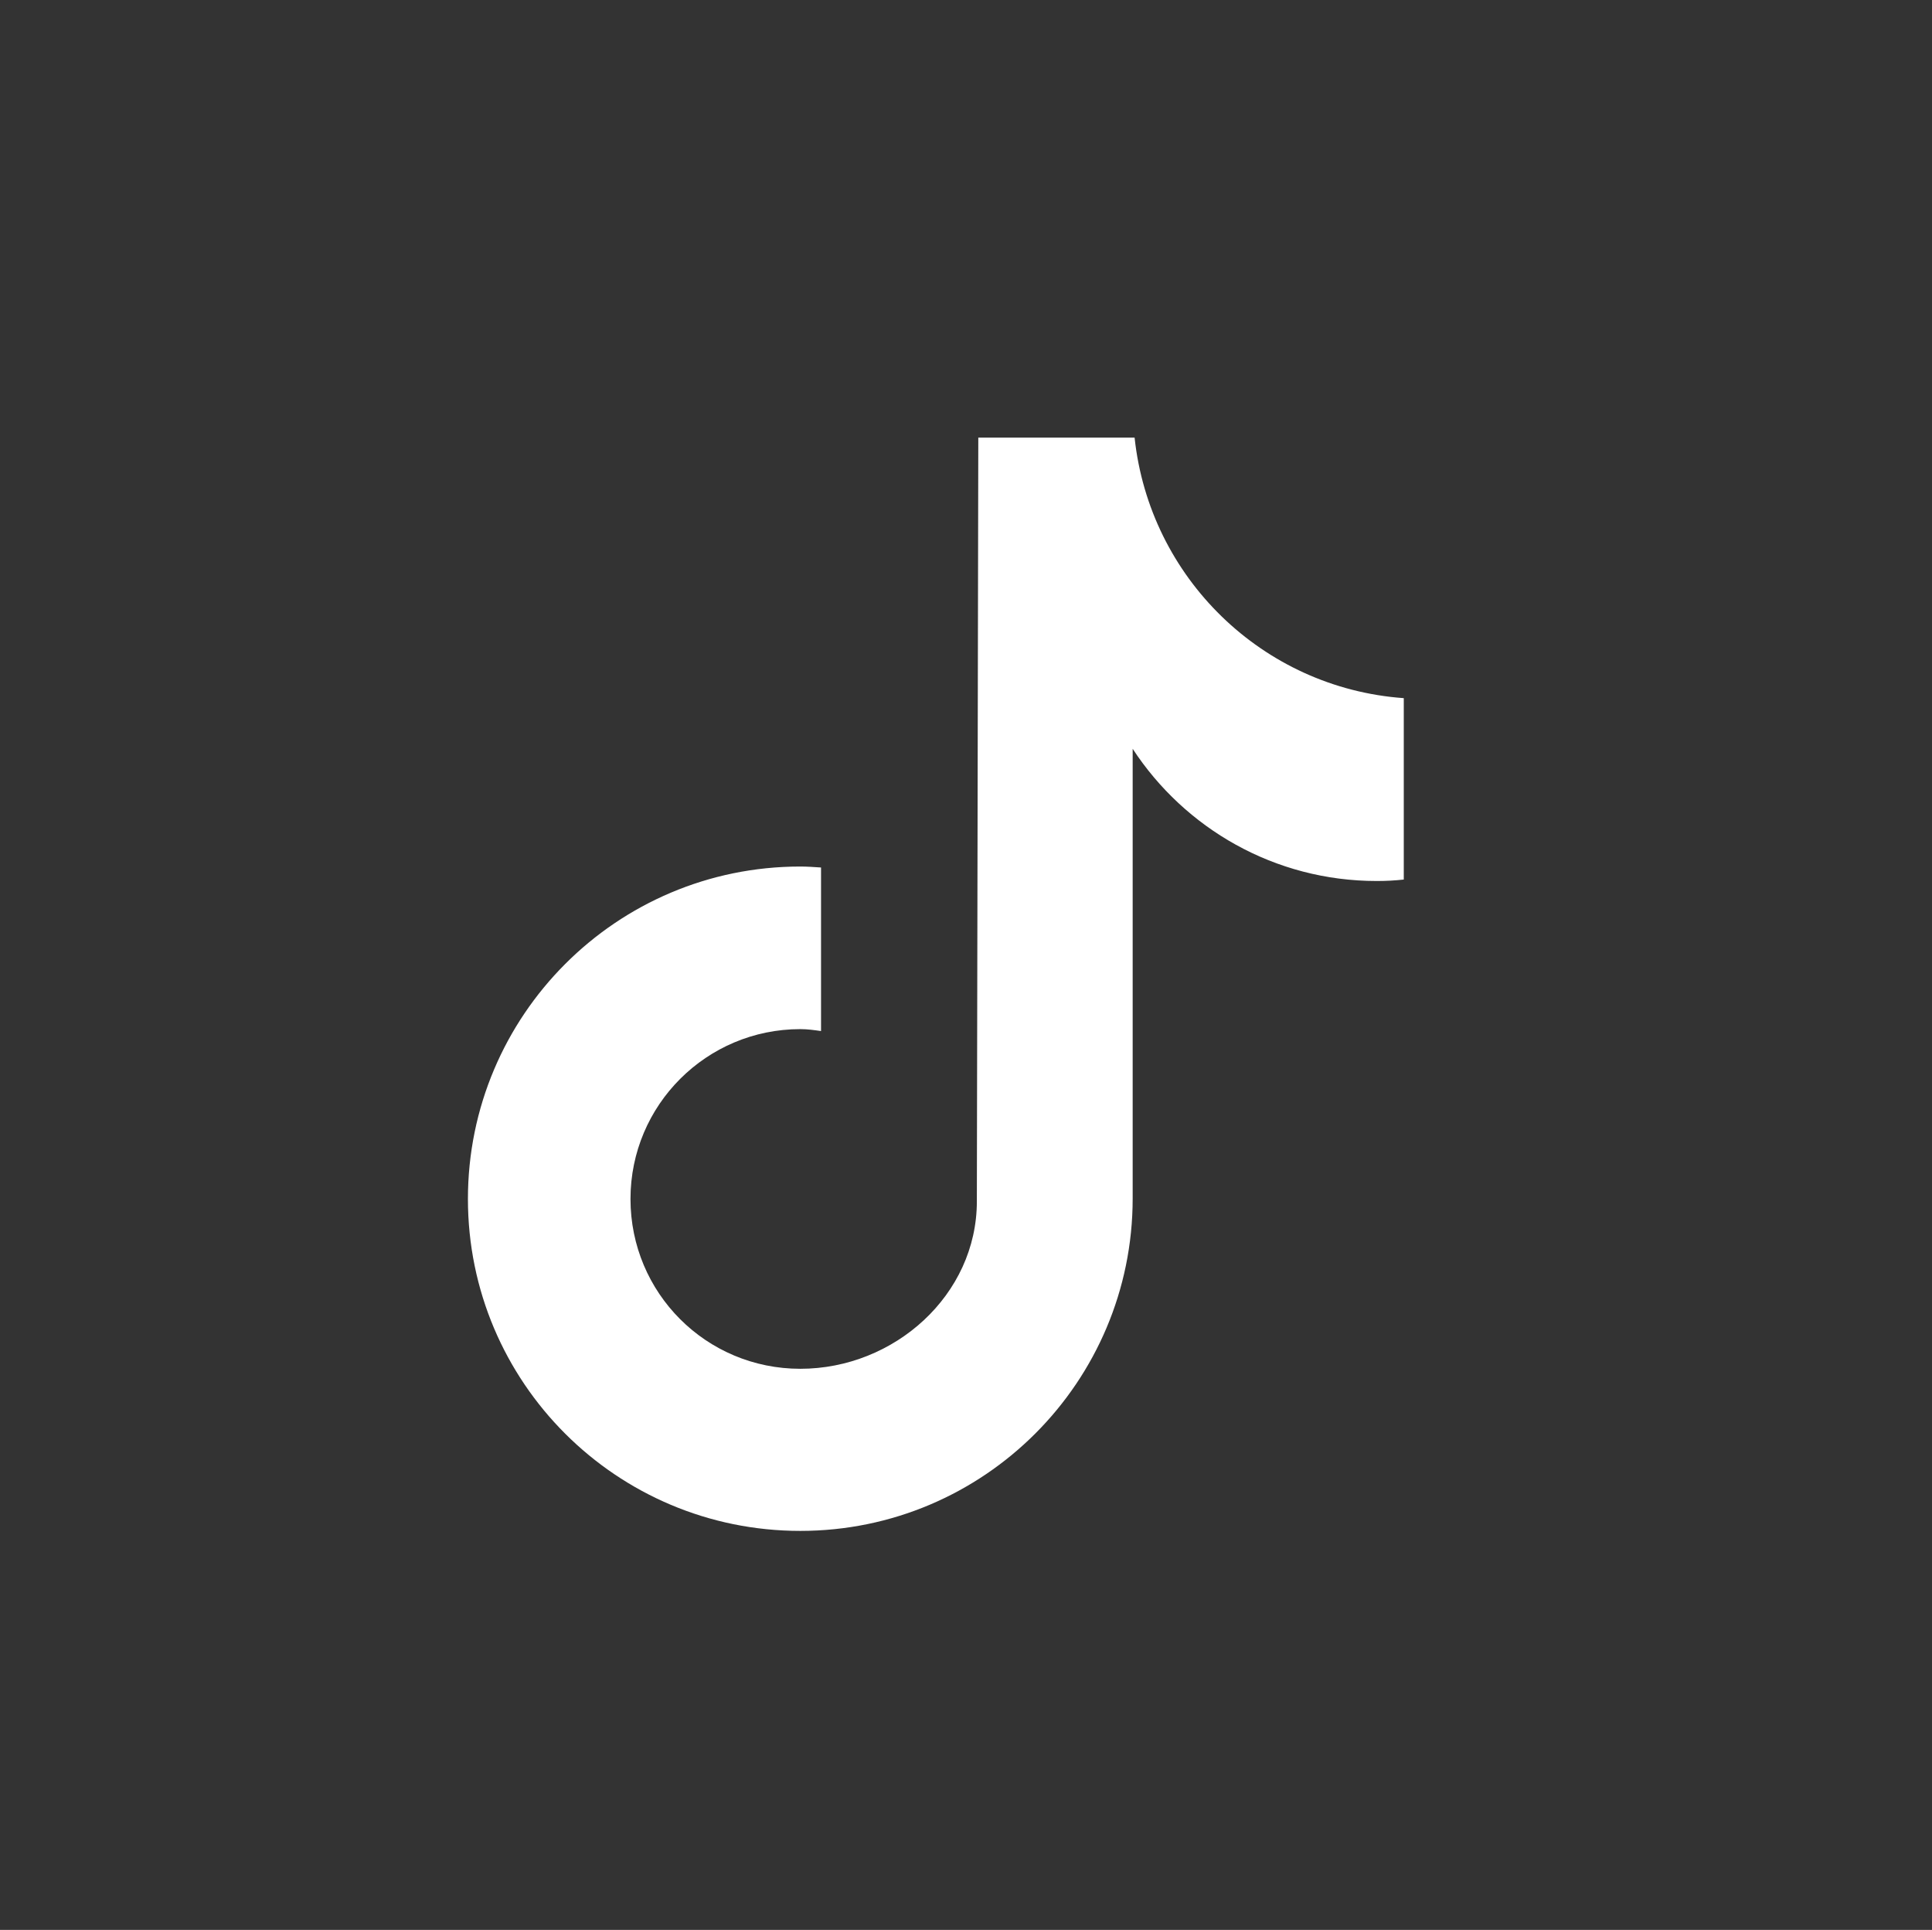 <?xml version="1.0" encoding="utf-8"?>
<!-- Generator: Adobe Illustrator 28.0.0, SVG Export Plug-In . SVG Version: 6.00 Build 0)  -->
<svg version="1.1" id="sns" xmlns="http://www.w3.org/2000/svg" xmlns:xlink="http://www.w3.org/1999/xlink" x="0px" y="0px"
	 viewBox="0 0 400.5 400" style="enable-background:new 0 0 400.5 400;" xml:space="preserve">
<rect x="0" y="0" width="400.5" height="400" fill="#333333" stroke="none"/>
<style type="text/css">
	.st0{fill:#FFFFFF;}
</style>
<path class="st0" d="M291,182.3c-1.8,0.2-3.7,0.3-5.6,0.3c-21.2,0-39.8-10.9-50.6-27.4c0,43.2,0,92.4,0,93.2
	c0,38-30.8,68.9-68.9,68.9S97,286.5,97,248.5s30.8-68.9,68.9-68.9c1.4,0,2.8,0.1,4.3,0.2v33.9c-1.4-0.2-2.8-0.4-4.3-0.4
	c-19.4,0-35.2,15.7-35.2,35.2s15.7,35.2,35.2,35.2s36.6-15.3,36.6-34.7c0-0.8,0.3-158.3,0.3-158.3h32.4c3.1,29,26.5,51.9,55.8,54
	V182.3z"/>
</svg>

